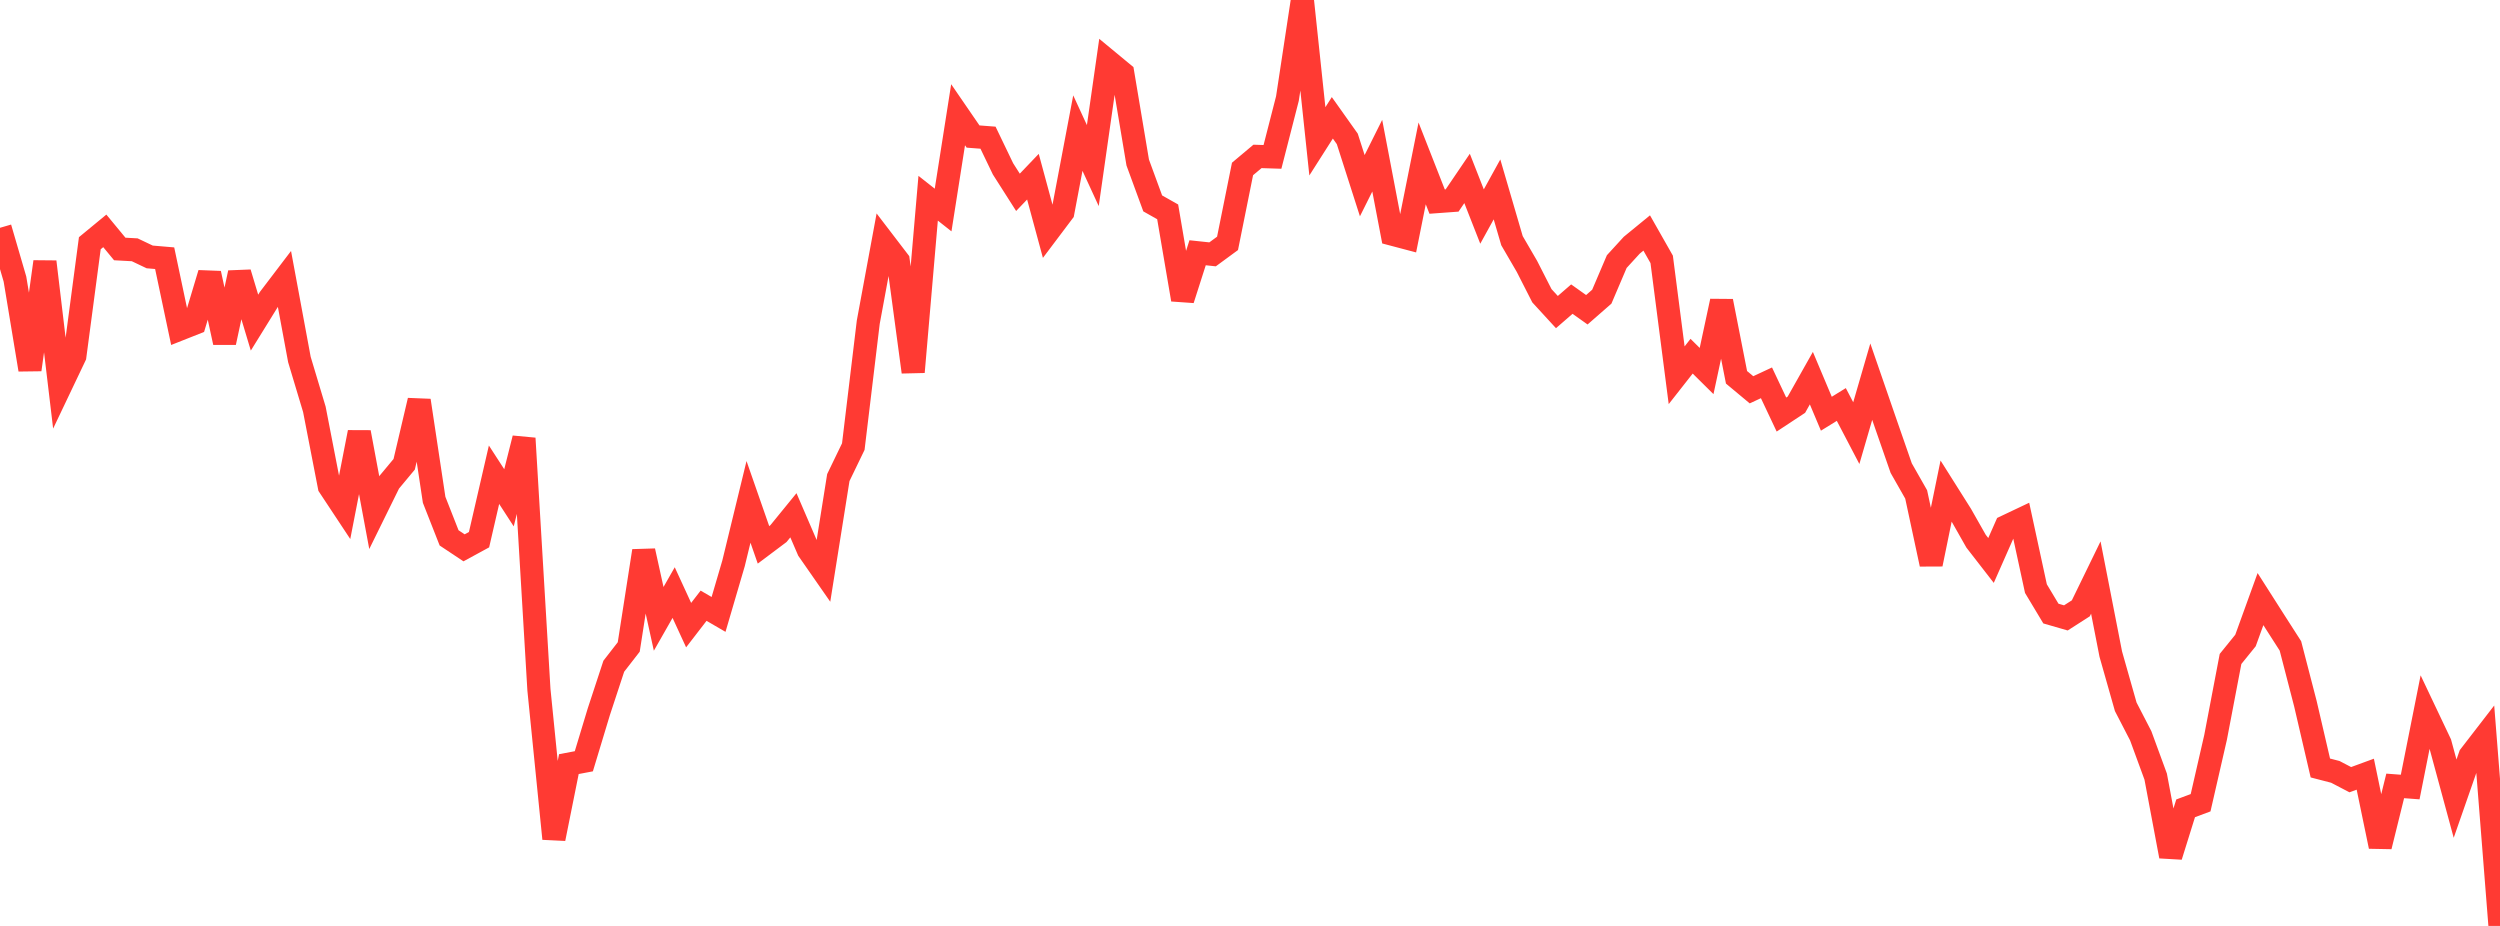 <?xml version="1.0" standalone="no"?>
<!DOCTYPE svg PUBLIC "-//W3C//DTD SVG 1.1//EN" "http://www.w3.org/Graphics/SVG/1.1/DTD/svg11.dtd">

<svg width="135" height="50" viewBox="0 0 135 50" preserveAspectRatio="none" 
  xmlns="http://www.w3.org/2000/svg"
  xmlns:xlink="http://www.w3.org/1999/xlink">


<polyline points="0.0, 12.301 0.808, 15.072 1.617, 19.962 2.425, 14.136 3.234, 20.924 4.042, 19.228 4.85, 13.134 5.659, 12.467 6.467, 13.445 7.275, 13.489 8.084, 13.874 8.892, 13.943 9.701, 17.775 10.509, 17.455 11.317, 14.762 12.126, 18.495 12.934, 14.731 13.743, 17.422 14.551, 16.116 15.359, 15.054 16.168, 19.414 16.976, 22.105 17.784, 26.266 18.593, 27.489 19.401, 23.344 20.21, 27.684 21.018, 26.042 21.826, 25.071 22.635, 21.628 23.443, 26.989 24.251, 29.045 25.06, 29.583 25.868, 29.143 26.677, 25.635 27.485, 26.881 28.293, 23.67 29.102, 37.245 29.91, 45.289 30.719, 41.262 31.527, 41.109 32.335, 38.437 33.144, 35.977 33.952, 34.936 34.76, 29.749 35.569, 33.418 36.377, 31.999 37.186, 33.757 37.994, 32.709 38.802, 33.179 39.611, 30.422 40.419, 27.101 41.228, 29.422 42.036, 28.816 42.844, 27.825 43.653, 29.703 44.461, 30.864 45.269, 25.79 46.078, 24.116 46.886, 17.4 47.695, 13.024 48.503, 14.08 49.311, 20.088 50.12, 10.704 50.928, 11.341 51.737, 6.196 52.545, 7.373 53.353, 7.435 54.162, 9.118 54.97, 10.386 55.778, 9.541 56.587, 12.529 57.395, 11.456 58.204, 7.187 59.012, 8.942 59.82, 3.288 60.629, 3.957 61.437, 8.777 62.246, 10.983 63.054, 11.44 63.862, 16.176 64.671, 13.649 65.479, 13.735 66.287, 13.142 67.096, 9.124 67.904, 8.446 68.713, 8.472 69.521, 5.322 70.329, 0.0 71.138, 7.631 71.946, 6.362 72.754, 7.501 73.563, 10.027 74.371, 8.407 75.18, 12.643 75.988, 12.857 76.796, 8.824 77.605, 10.886 78.413, 10.827 79.222, 9.635 80.03, 11.693 80.838, 10.228 81.647, 12.996 82.455, 14.385 83.263, 15.97 84.072, 16.852 84.88, 16.152 85.689, 16.727 86.497, 16.021 87.305, 14.126 88.114, 13.242 88.922, 12.581 89.731, 14.005 90.539, 20.264 91.347, 19.235 92.156, 20.036 92.964, 16.264 93.772, 20.375 94.581, 21.049 95.389, 20.672 96.198, 22.386 97.006, 21.854 97.814, 20.42 98.623, 22.341 99.431, 21.842 100.24, 23.389 101.048, 20.61 101.856, 22.95 102.665, 25.278 103.473, 26.699 104.281, 30.465 105.09, 26.516 105.898, 27.797 106.707, 29.223 107.515, 30.265 108.323, 28.434 109.132, 28.05 109.94, 31.785 110.749, 33.133 111.557, 33.367 112.365, 32.849 113.174, 31.187 113.982, 35.321 114.79, 38.167 115.599, 39.733 116.407, 41.936 117.216, 46.239 118.024, 43.649 118.832, 43.348 119.641, 39.819 120.449, 35.584 121.257, 34.586 122.066, 32.351 122.874, 33.618 123.683, 34.88 124.491, 37.998 125.299, 41.471 126.108, 41.681 126.916, 42.103 127.725, 41.806 128.533, 45.707 129.341, 42.439 130.15, 42.5 130.958, 38.441 131.766, 40.144 132.575, 43.128 133.383, 40.81 134.192, 39.762 135.0, 50.0" fill="none" stroke="#ff3a33" stroke-width="1.25"/>

</svg>